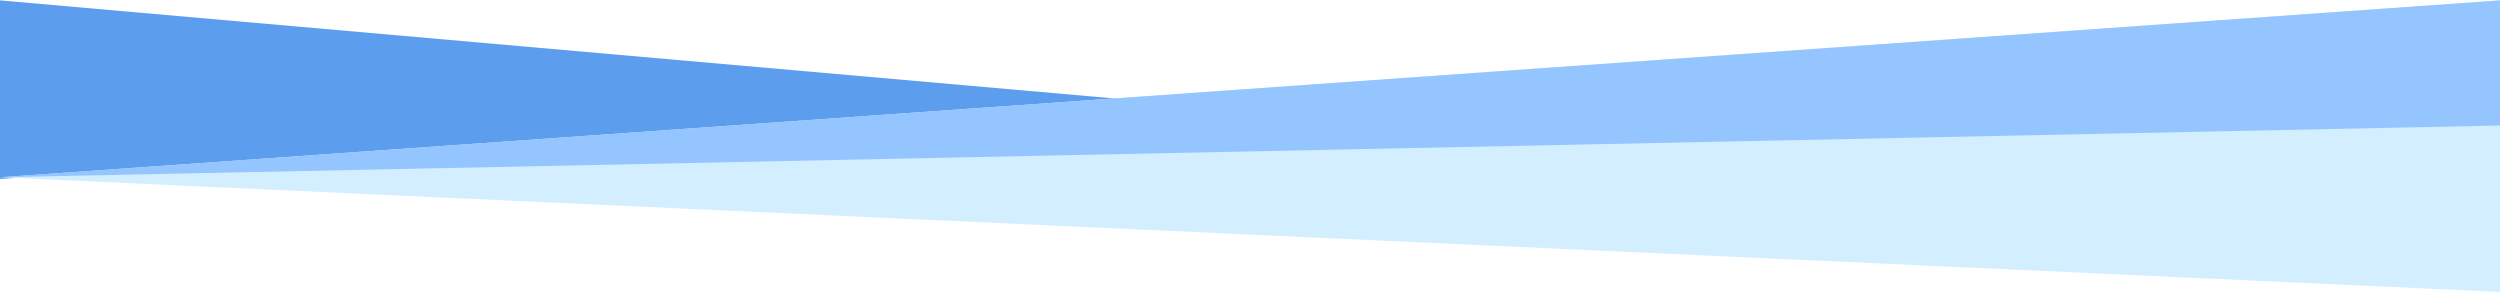 <svg width="1440" height="169" viewBox="0 0 1440 169" xmlns="http://www.w3.org/2000/svg">
    <g fill="none" fill-rule="evenodd">
        <path fill="#5C9EED" d="M0 .217 664 58.66 0 103.103z"/>
        <path fill="#D3EEFF" d="m0 102.103 1448.686 66.442L1440 .217z"/>
        <path fill="#94C5FF" d="m0 102.103 1440-29.816V.217z"/>
    </g>
</svg>
